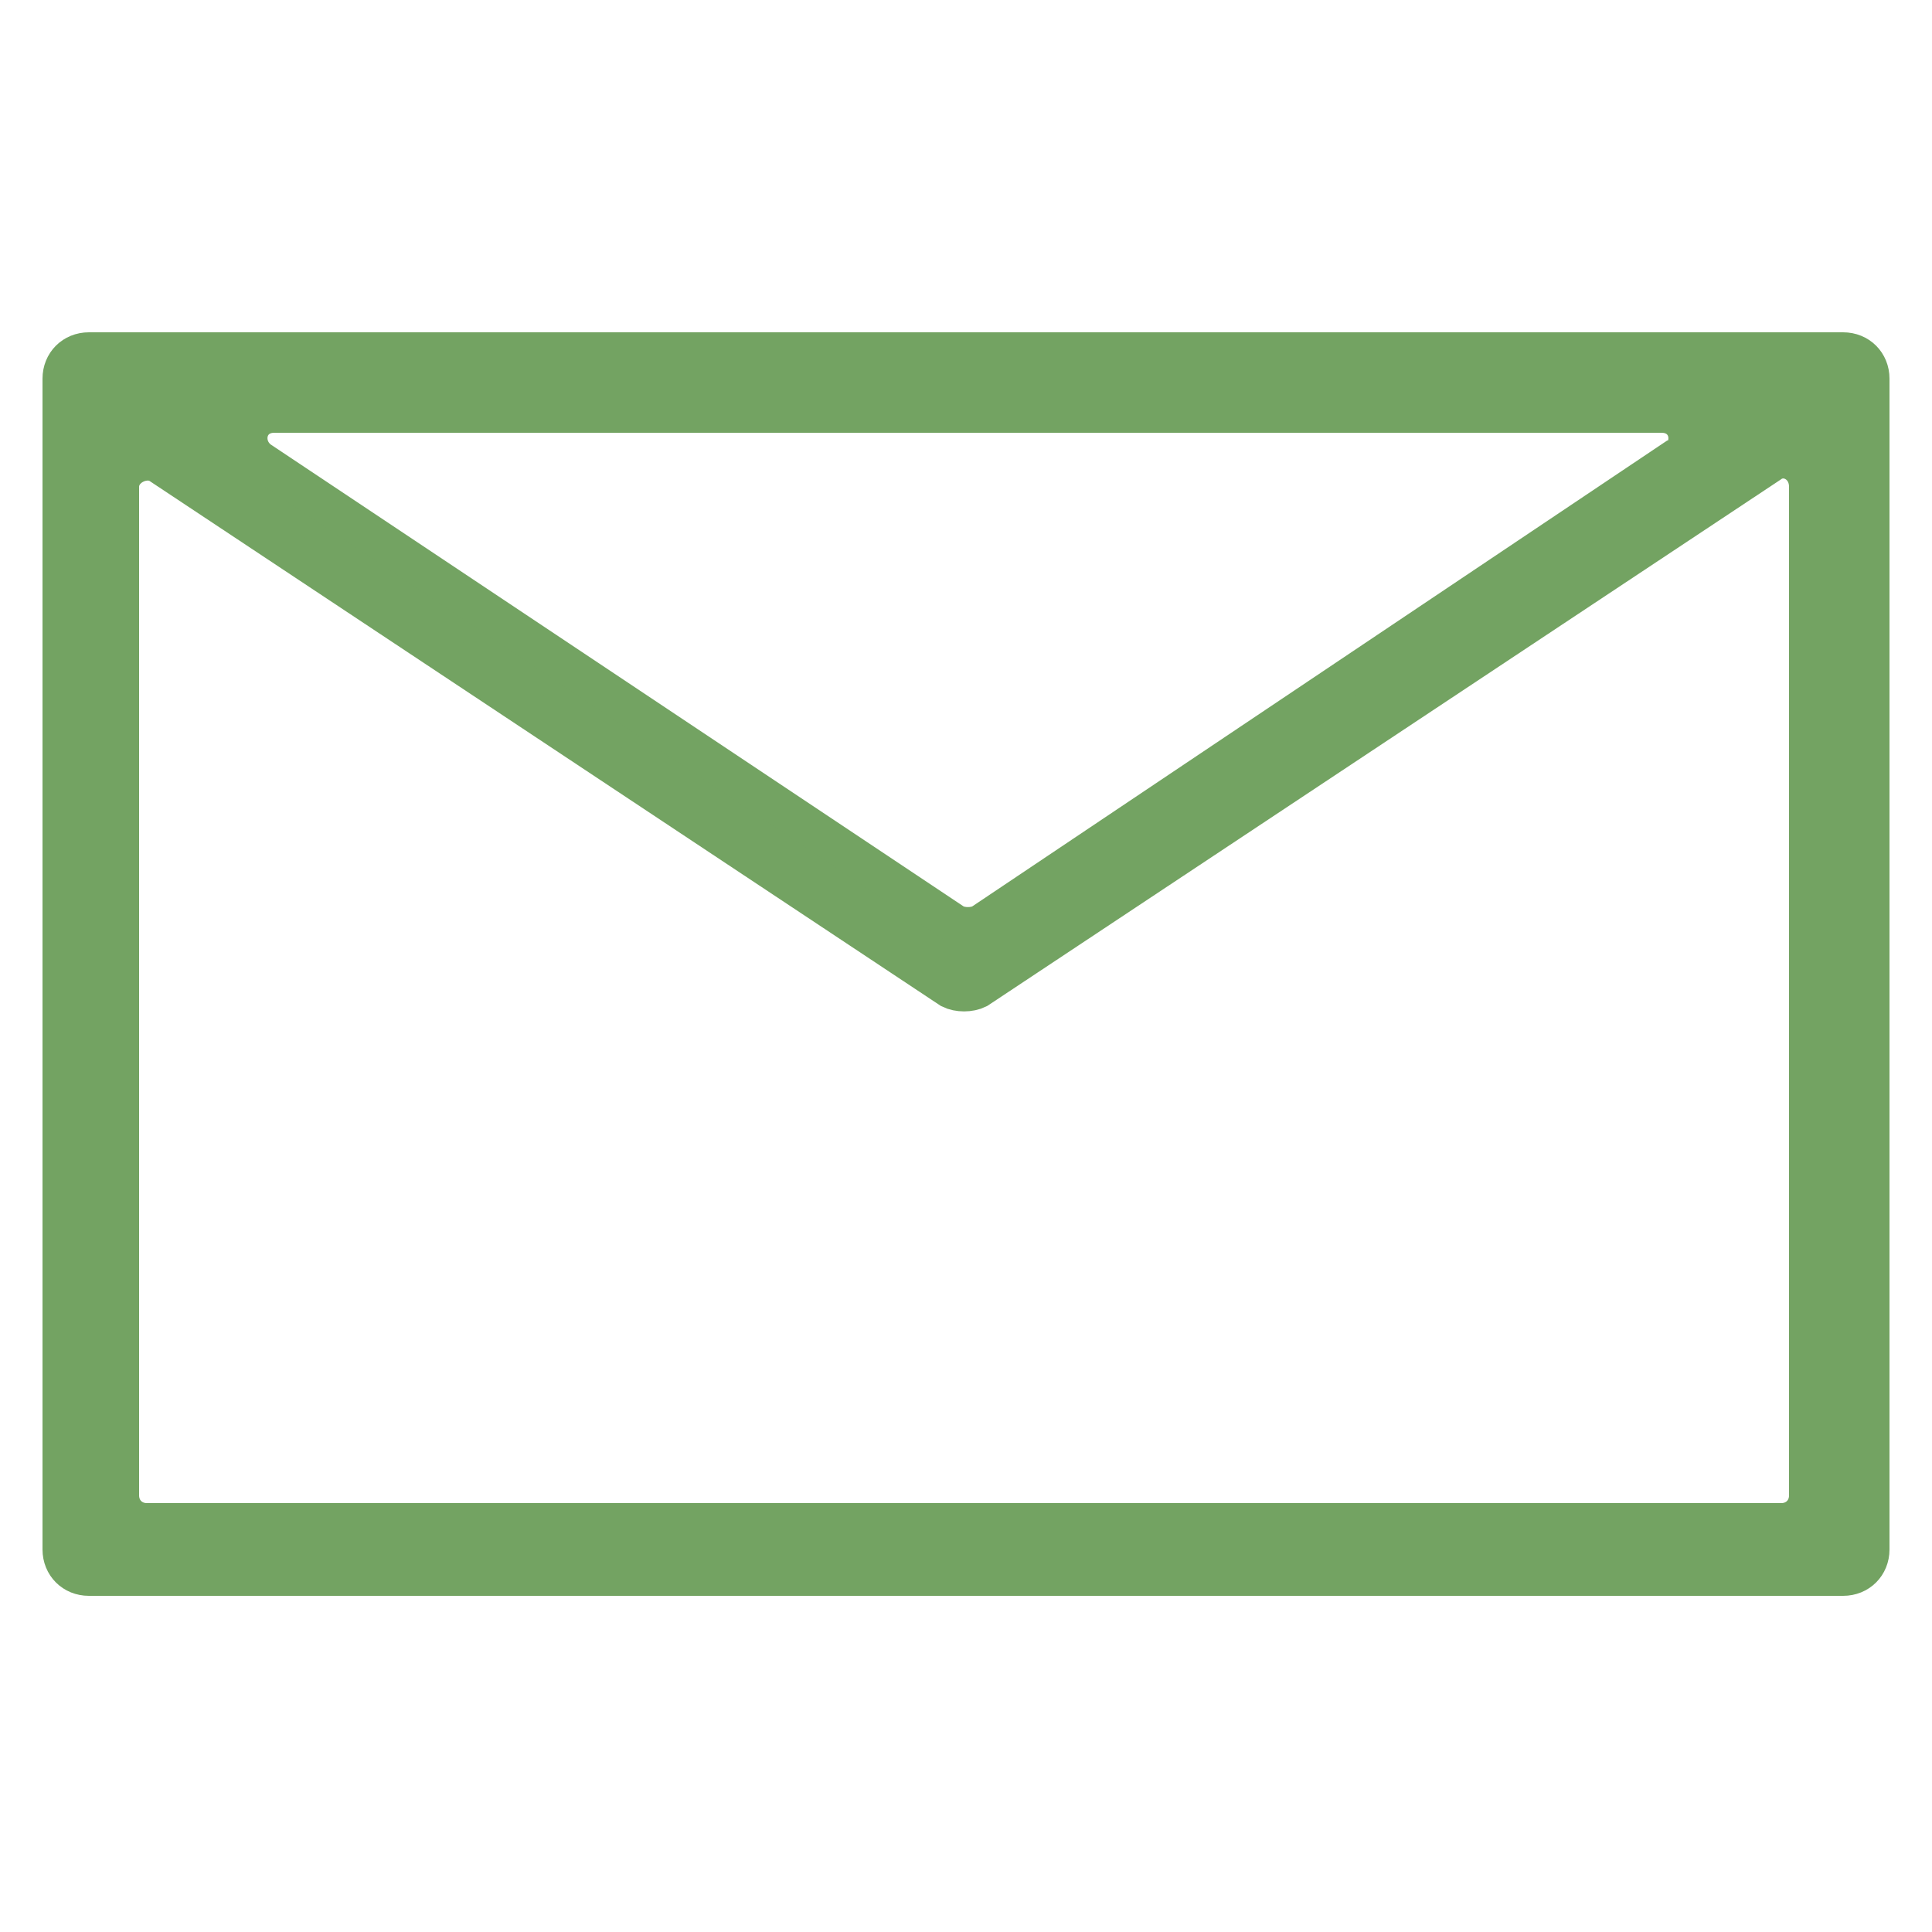 <?xml version="1.0" encoding="UTF-8"?>
<svg id="Ebene_1" data-name="Ebene 1" xmlns="http://www.w3.org/2000/svg" version="1.1" viewBox="0 0 50 50">
  <defs>
    <style>
      .cls-1 {
        fill: #73a362;
        stroke: #73a362;
        stroke-miterlimit: 10;
      }
    </style>
  </defs>
  <path class="cls-1" d="M1.6,9.8v30.3c0,.4.3.7.7.7h45.4c.4,0,.7-.3.7-.7V9.8c0-.4-.3-.7-.7-.7H2.3c-.4,0-.7.3-.7.7ZM43.3,11.9l-17.9,12c-.2.1-.5.1-.7,0L6.7,11.9c-.5-.4-.3-1.2.4-1.2h35.9c.7,0,.9.8.4,1.2ZM3.1,38.7V12.6c0-.5.6-.8,1-.6l20.5,13.6c.2.1.5.1.7,0l20.5-13.6c.4-.3,1,0,1,.6v26.1c0,.4-.3.7-.7.7H3.8c-.4,0-.7-.3-.7-.7Z"/>
</svg>